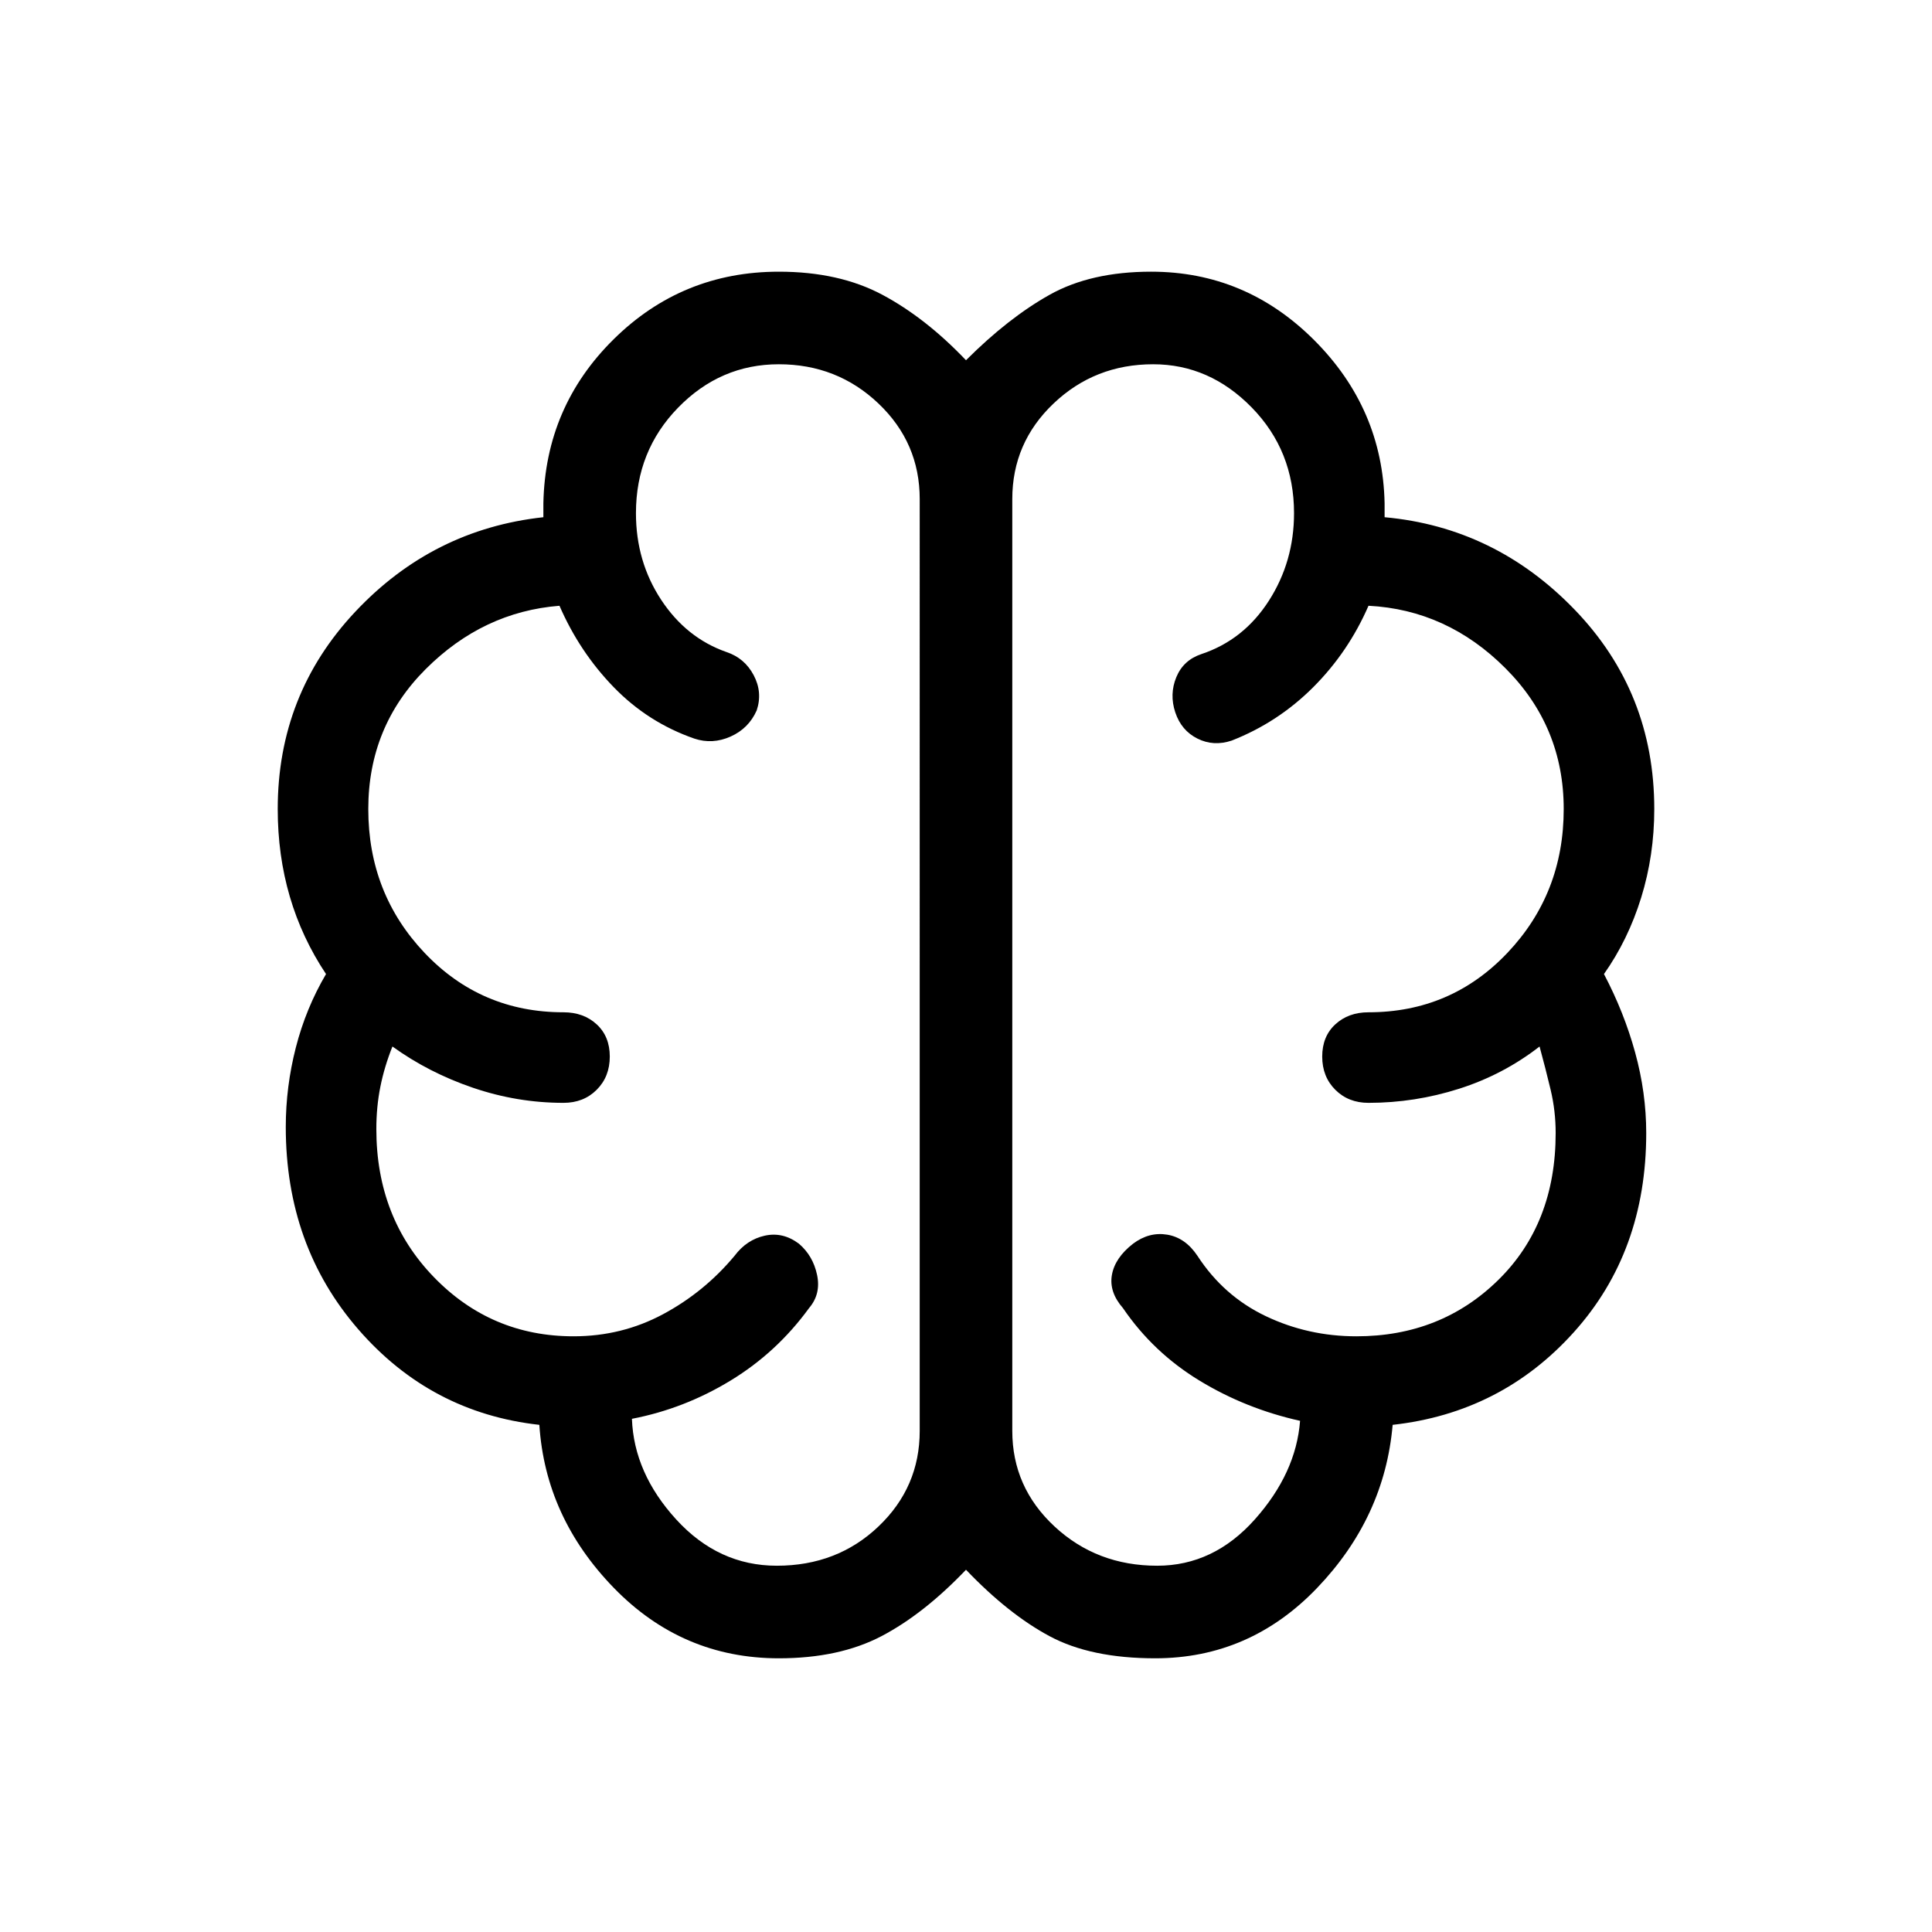 <svg xmlns="http://www.w3.org/2000/svg" height="48" width="48"><path d="M19.35 41.2q-2.4 0-4.1-1.75-1.7-1.75-1.85-4.05-2.7-.3-4.5-2.375Q7.1 30.95 7.1 28q0-1 .25-1.975.25-.975.75-1.825-.6-.9-.9-1.925-.3-1.025-.3-2.175 0-2.85 1.925-4.9 1.925-2.05 4.675-2.35v-.35q.05-2.4 1.75-4.075 1.7-1.675 4.1-1.675 1.5 0 2.575.575Q23 7.9 24 8.95q1.05-1.05 2.075-1.625Q27.1 6.75 28.6 6.75q2.35 0 4.05 1.7 1.7 1.7 1.75 4.05v.35q2.75.25 4.725 2.3Q41.1 17.2 41.1 20.1q0 1.15-.325 2.2-.325 1.05-.925 1.9.5.95.775 1.95t.275 2q0 2.95-1.8 4.95t-4.5 2.3q-.2 2.3-1.875 4.05T28.7 41.2q-1.6 0-2.625-.55T24 39q-1.05 1.1-2.1 1.65-1.05.55-2.55.55Zm5.8-28.8v23.15q0 1.4 1.05 2.375 1.05.975 2.55.975 1.4 0 2.425-1.15T32.3 35.3q-1.35-.3-2.5-1t-1.9-1.8q-.35-.4-.275-.825.075-.425.525-.775.4-.3.85-.225.45.075.75.525.65 1 1.7 1.5 1.05.5 2.25.5 2.1 0 3.525-1.4 1.425-1.4 1.425-3.65 0-.55-.125-1.075Q38.4 26.55 38.25 26q-.9.7-2 1.05-1.1.35-2.25.35-.5 0-.825-.325-.325-.325-.325-.825 0-.5.325-.8.325-.3.825-.3 2.05 0 3.45-1.475 1.4-1.475 1.4-3.575 0-2.05-1.45-3.5-1.45-1.45-3.4-1.55-.5 1.15-1.375 2.025T30.6 18.4q-.45.15-.85-.05-.4-.2-.55-.65-.15-.45.025-.875t.625-.575q1.05-.35 1.675-1.325t.625-2.175q0-1.55-1.05-2.625T28.65 9.05q-1.45 0-2.475.975Q25.15 11 25.15 12.4Zm-2.3 23.15V12.4q0-1.4-1.025-2.375Q20.8 9.05 19.35 9.05q-1.45 0-2.5 1.075T15.8 12.75q0 1.2.625 2.15t1.625 1.3q.45.15.675.575.225.425.075.875-.2.45-.65.65t-.9.05q-1.15-.4-2-1.275-.85-.875-1.35-2.025-1.9.15-3.325 1.575Q9.15 18.05 9.15 20.1q0 2.1 1.4 3.575T14 25.15q.5 0 .825.3.325.3.325.8t-.325.825Q14.5 27.4 14 27.4q-1.15 0-2.25-.375T9.75 26q-.2.5-.3 1-.1.5-.1 1.05 0 2.2 1.425 3.675Q12.2 33.2 14.25 33.2q1.2 0 2.225-.55 1.025-.55 1.775-1.45.3-.4.75-.5.45-.1.85.2.35.3.45.775.1.475-.2.825-.8 1.1-1.95 1.8t-2.45.95q.05 1.35 1.1 2.5t2.5 1.15q1.5 0 2.525-.975t1.025-2.375ZM24 24Z"/></svg>